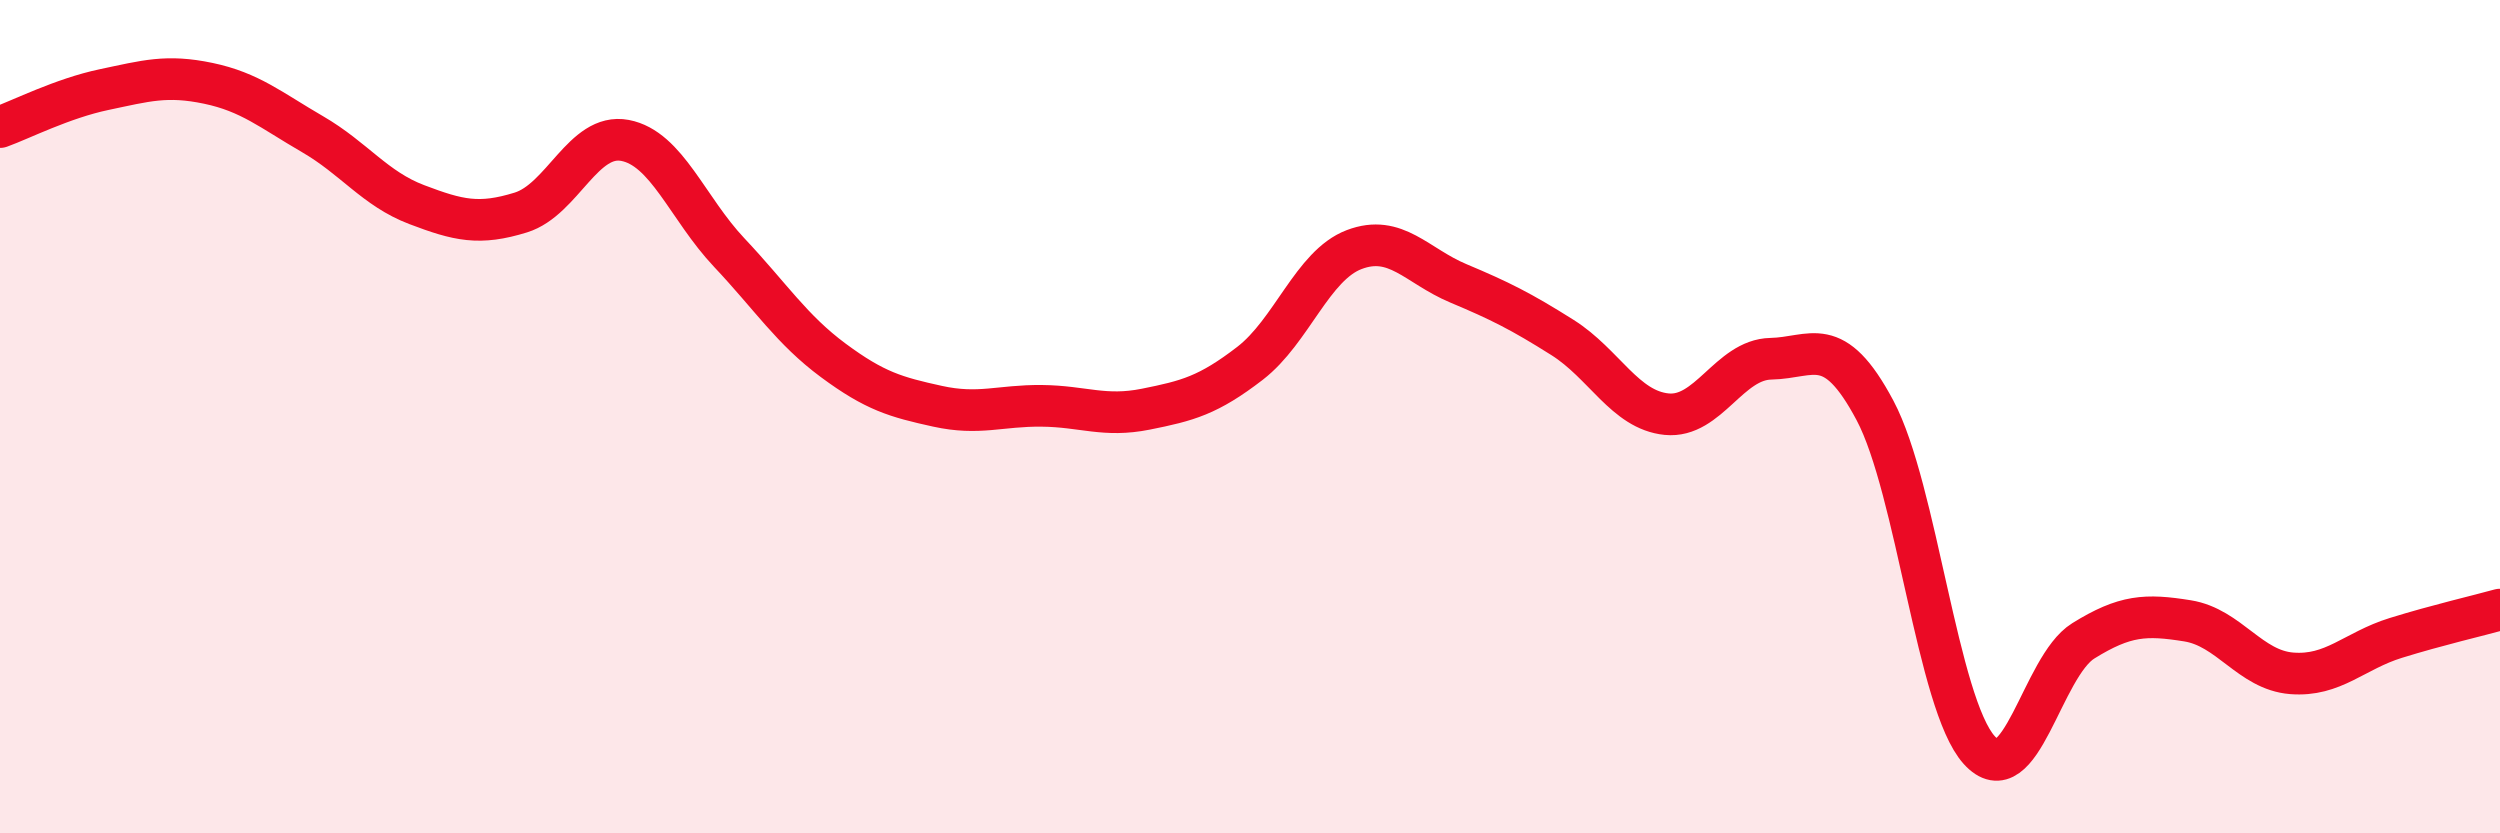 
    <svg width="60" height="20" viewBox="0 0 60 20" xmlns="http://www.w3.org/2000/svg">
      <path
        d="M 0,3.05 C 0.5,2.87 1.5,2.36 2.5,2.15 C 3.5,1.94 4,1.79 5,2 C 6,2.21 6.5,2.64 7.5,3.22 C 8.5,3.8 9,4.53 10,4.91 C 11,5.29 11.5,5.41 12.5,5.1 C 13.5,4.79 14,3.18 15,3.37 C 16,3.56 16.5,5 17.5,6.06 C 18.5,7.12 19,7.91 20,8.65 C 21,9.39 21.5,9.53 22.5,9.75 C 23.5,9.97 24,9.73 25,9.74 C 26,9.75 26.5,10.02 27.5,9.82 C 28.5,9.62 29,9.49 30,8.72 C 31,7.95 31.5,6.37 32.5,5.99 C 33.5,5.61 34,6.38 35,6.8 C 36,7.22 36.5,7.47 37.5,8.1 C 38.5,8.73 39,9.84 40,9.94 C 41,10.04 41.5,8.63 42.5,8.61 C 43.5,8.59 44,7.97 45,9.85 C 46,11.73 46.5,16.89 47.5,18 C 48.5,19.11 49,16 50,15.38 C 51,14.76 51.5,14.74 52.5,14.9 C 53.5,15.06 54,16.08 55,16.16 C 56,16.24 56.5,15.62 57.5,15.31 C 58.5,15 59.5,14.77 60,14.63L60 20L0 20Z"
        fill="#EB0A25"
        opacity="0.1"
        stroke-linecap="round"
        stroke-linejoin="round"
      />
      <path
        d="M 0,3.05 C 0.5,2.87 1.5,2.36 2.5,2.15 C 3.5,1.94 4,1.79 5,2 C 6,2.21 6.5,2.64 7.5,3.22 C 8.5,3.8 9,4.53 10,4.91 C 11,5.29 11.5,5.41 12.5,5.1 C 13.5,4.79 14,3.18 15,3.37 C 16,3.56 16.5,5 17.5,6.06 C 18.5,7.12 19,7.91 20,8.65 C 21,9.39 21.5,9.53 22.5,9.75 C 23.5,9.97 24,9.73 25,9.74 C 26,9.75 26.5,10.02 27.5,9.82 C 28.5,9.62 29,9.49 30,8.72 C 31,7.95 31.5,6.37 32.5,5.99 C 33.5,5.61 34,6.38 35,6.8 C 36,7.22 36.5,7.47 37.5,8.1 C 38.5,8.73 39,9.84 40,9.94 C 41,10.04 41.5,8.63 42.5,8.61 C 43.5,8.59 44,7.97 45,9.85 C 46,11.73 46.5,16.89 47.5,18 C 48.5,19.11 49,16 50,15.38 C 51,14.76 51.5,14.74 52.5,14.9 C 53.5,15.06 54,16.08 55,16.16 C 56,16.24 56.5,15.62 57.5,15.31 C 58.5,15 59.5,14.77 60,14.63"
        stroke="#EB0A25"
        stroke-width="1"
        fill="none"
        stroke-linecap="round"
        stroke-linejoin="round"
      />
    </svg>
  